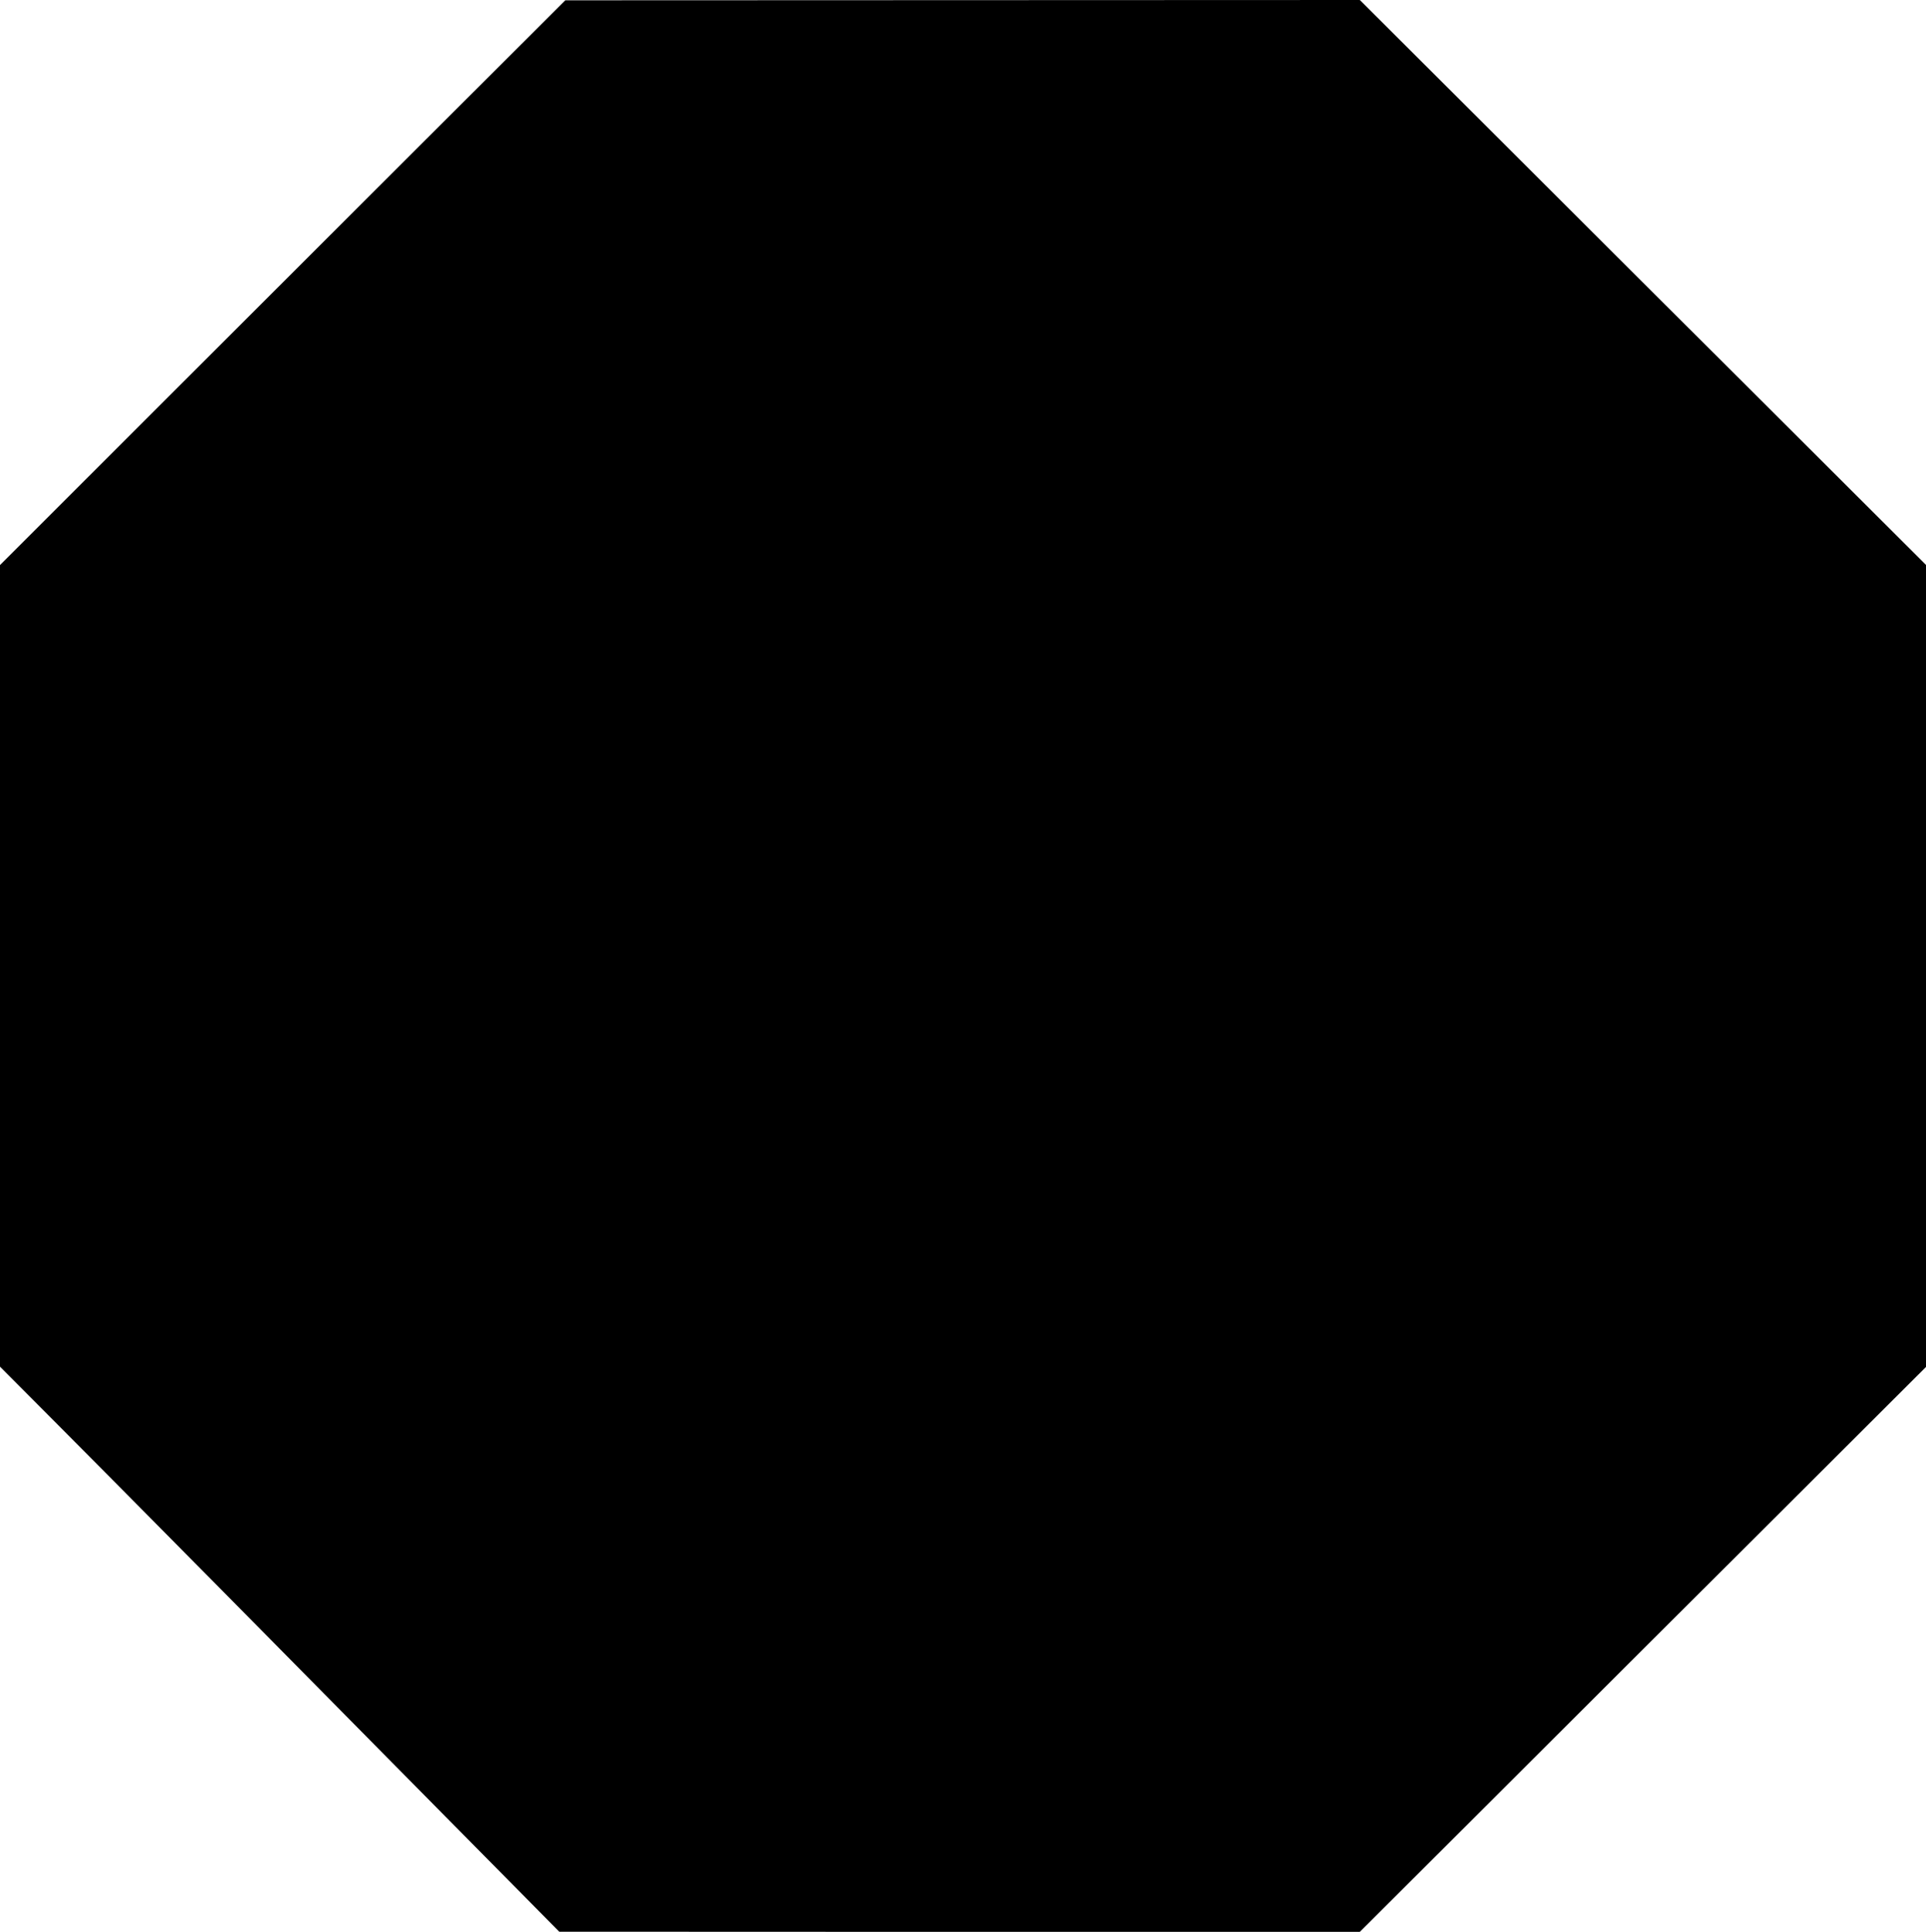 <?xml version="1.0" standalone="no"?>
<!DOCTYPE svg PUBLIC "-//W3C//DTD SVG 20010904//EN"
 "http://www.w3.org/TR/2001/REC-SVG-20010904/DTD/svg10.dtd">
<svg version="1.0" xmlns="http://www.w3.org/2000/svg"
 width="1276pt" height="1280pt" viewBox="0 0 1276 1280"
 preserveAspectRatio="xMidYMid meet">
<g transform="translate(0,1280) scale(0.1,-0.1)"
fill="#000000" stroke="none">
<path d="M1872 10927 l-1873 -1872 1 -2655 0 -2655 408 -410 c383 -384 1397
-1410 2722 -2752 l575 -582 2652 -1 2652 0 1876 1872 1875 1871 0 2657 0 2657
-1875 1871 -1876 1872 -2632 -1 -2632 -1 -1873 -1871z"/>
</g>
</svg>